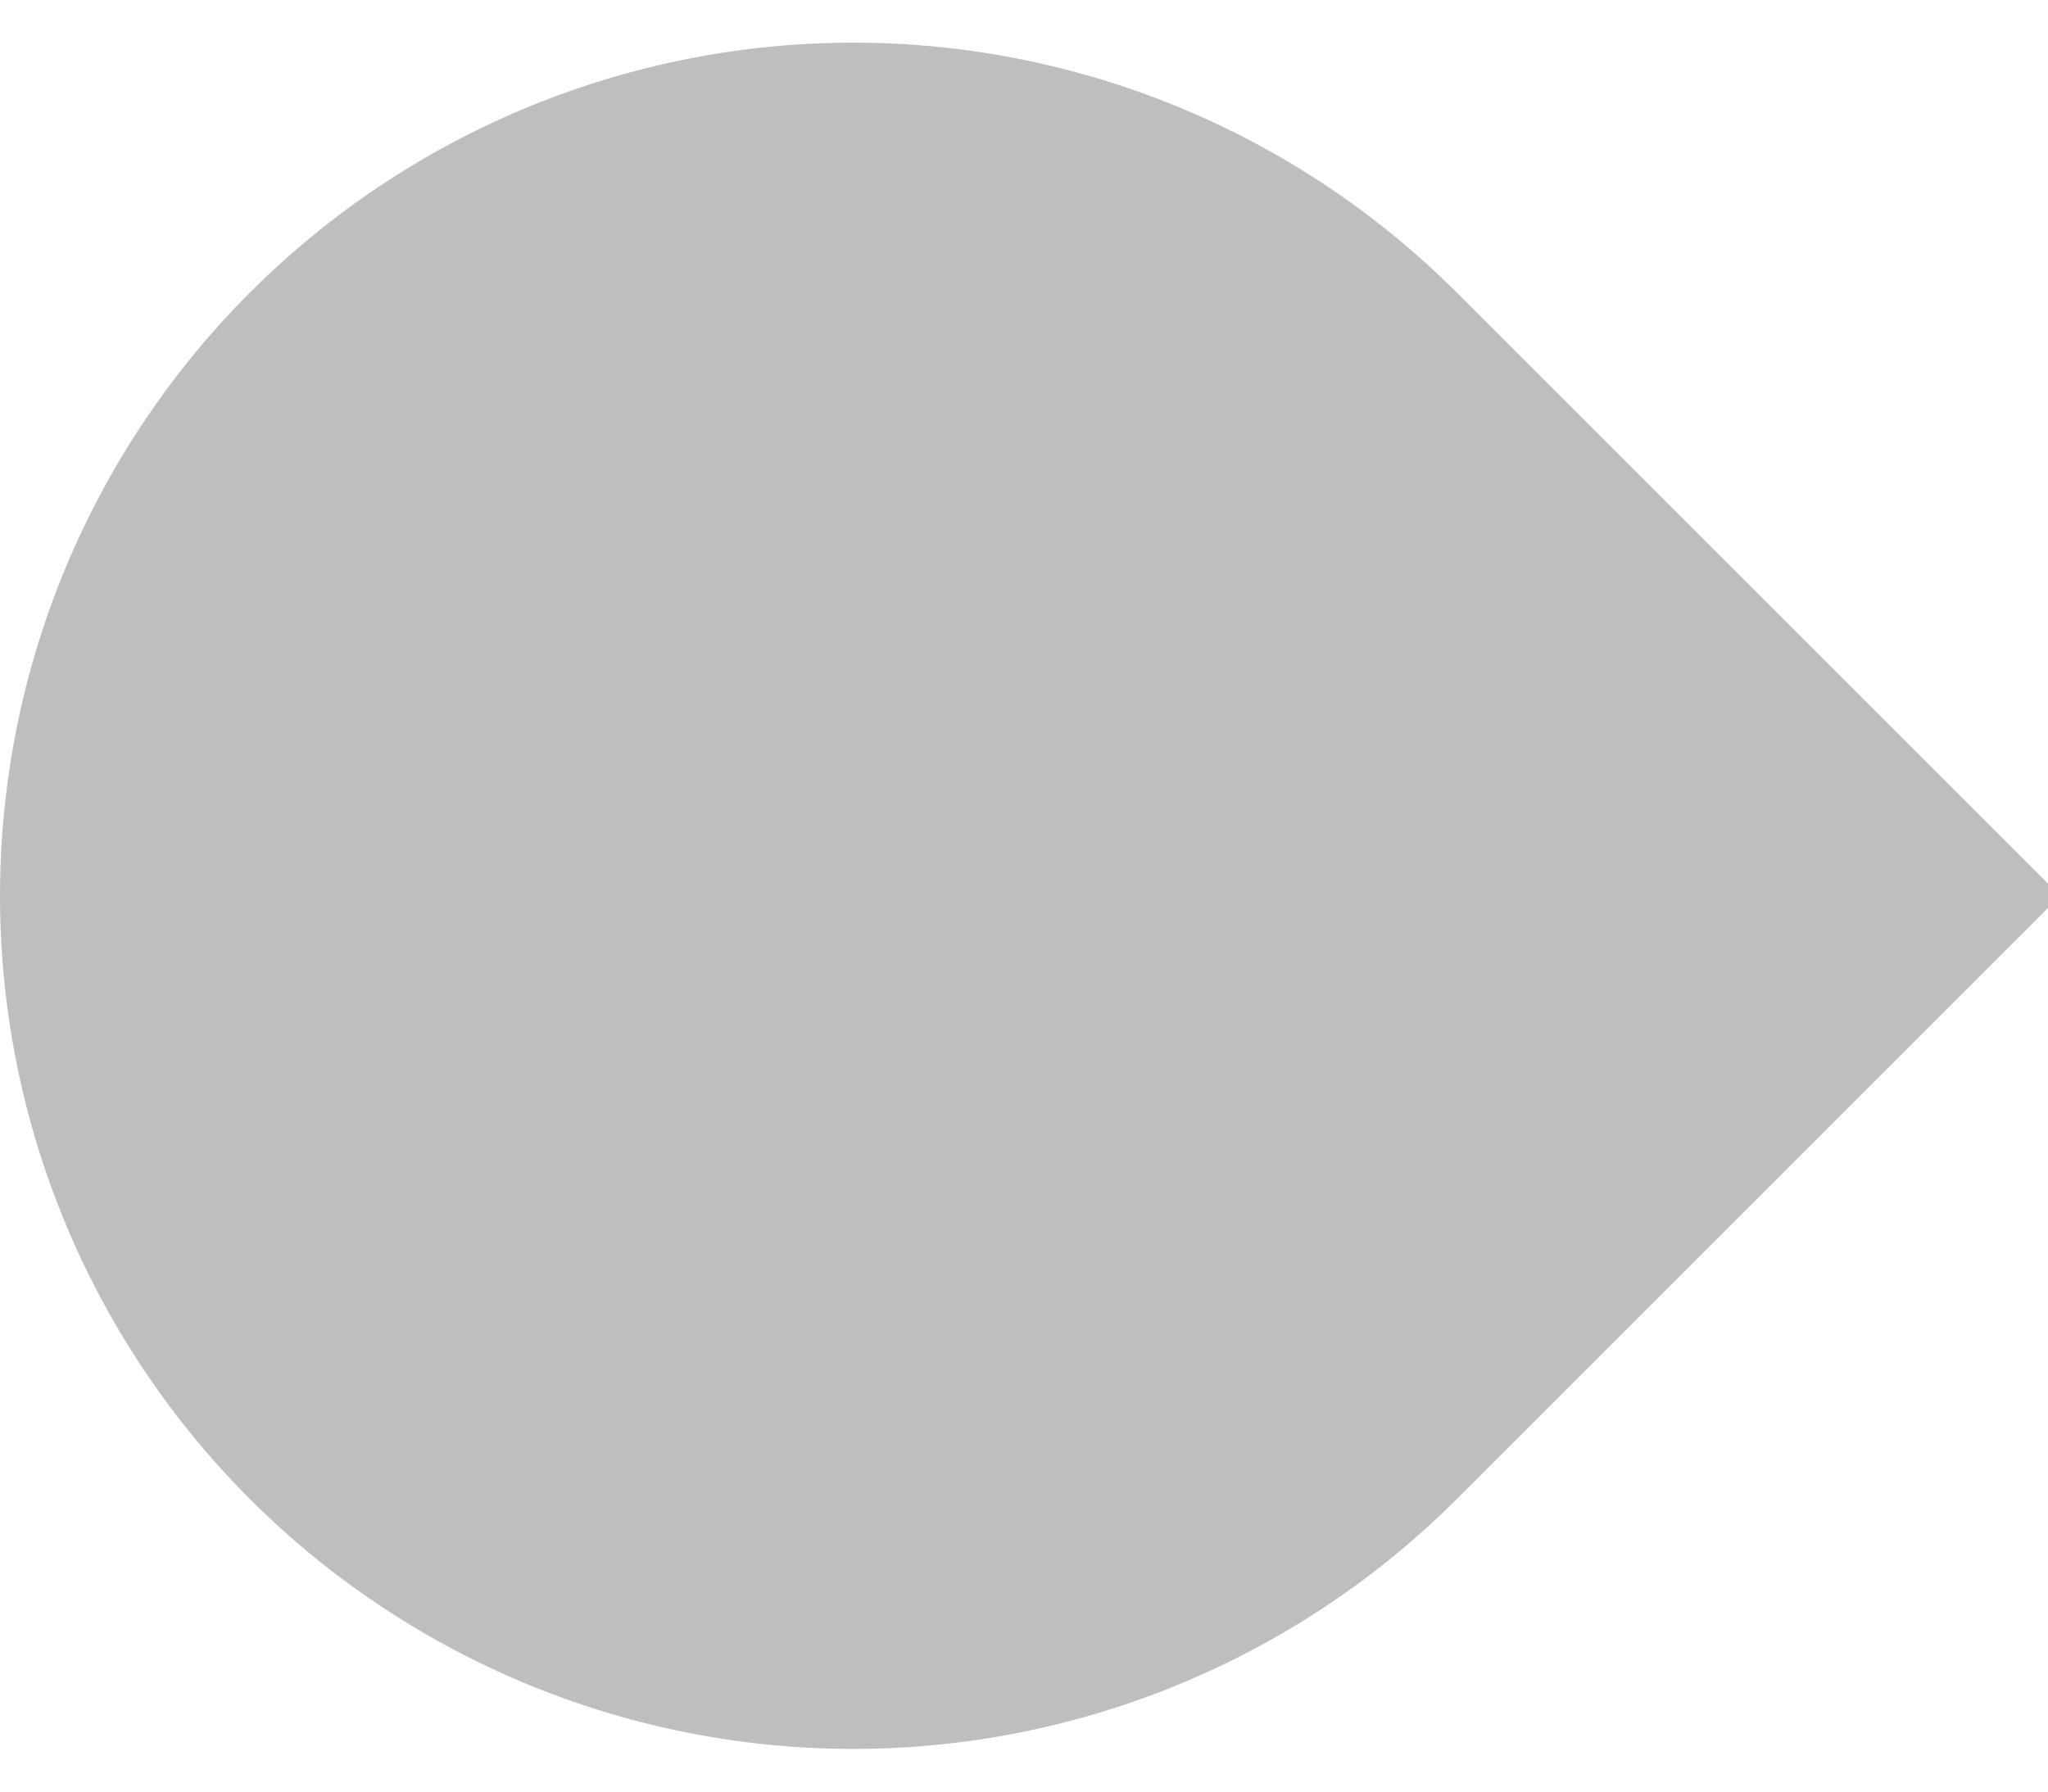 <?xml version="1.0" encoding="UTF-8" standalone="no"?>
<svg
   xmlns:dc="http://purl.org/dc/elements/1.1/"
   xmlns:cc="http://creativecommons.org/ns#"
   xmlns:rdf="http://www.w3.org/1999/02/22-rdf-syntax-ns#"
   xmlns:svg="http://www.w3.org/2000/svg"
   xmlns="http://www.w3.org/2000/svg"
   xmlns:sodipodi="http://sodipodi.sourceforge.net/DTD/sodipodi-0.dtd"
   xmlns:inkscape="http://www.inkscape.org/namespaces/inkscape"
   viewBox="0 0 24 21"
   height="21"
   width="24"
   id="svg2"
   version="1.1"
   sodipodi:docname="slider-vert-scale-has-marks-below-symbolic.svg"
   inkscape:version="0.92.3 (2405546, 2018-03-11)">
  <sodipodi:namedview
     pagecolor="#ffffff"
     bordercolor="#666666"
     borderopacity="1"
     objecttolerance="10"
     gridtolerance="10"
     guidetolerance="10"
     inkscape:pageopacity="0"
     inkscape:pageshadow="2"
     inkscape:window-width="3440"
     inkscape:window-height="1353"
     id="namedview6"
     showgrid="false"
     inkscape:zoom="9.44"
     inkscape:cx="-44.978813"
     inkscape:cy="12.076272"
     inkscape:window-x="0"
     inkscape:window-y="0"
     inkscape:window-maximized="1"
     inkscape:current-layer="svg2" />
  <defs
     id="defs6" />
  <path
     id="path20"
     d="m 2.929,3.429 a 10,10 0 0 0 0,14.142 10,10 0 0 0 14.142,0 l 7.071,-7.071 -7.071,-7.071 a 10,10 0 0 0 -14.142,0 z"
     style="opacity:1;fill:#bebebe;stroke-width:0.822;fill-opacity:1"
     inkscape:connector-curvature="0" />
</svg>

